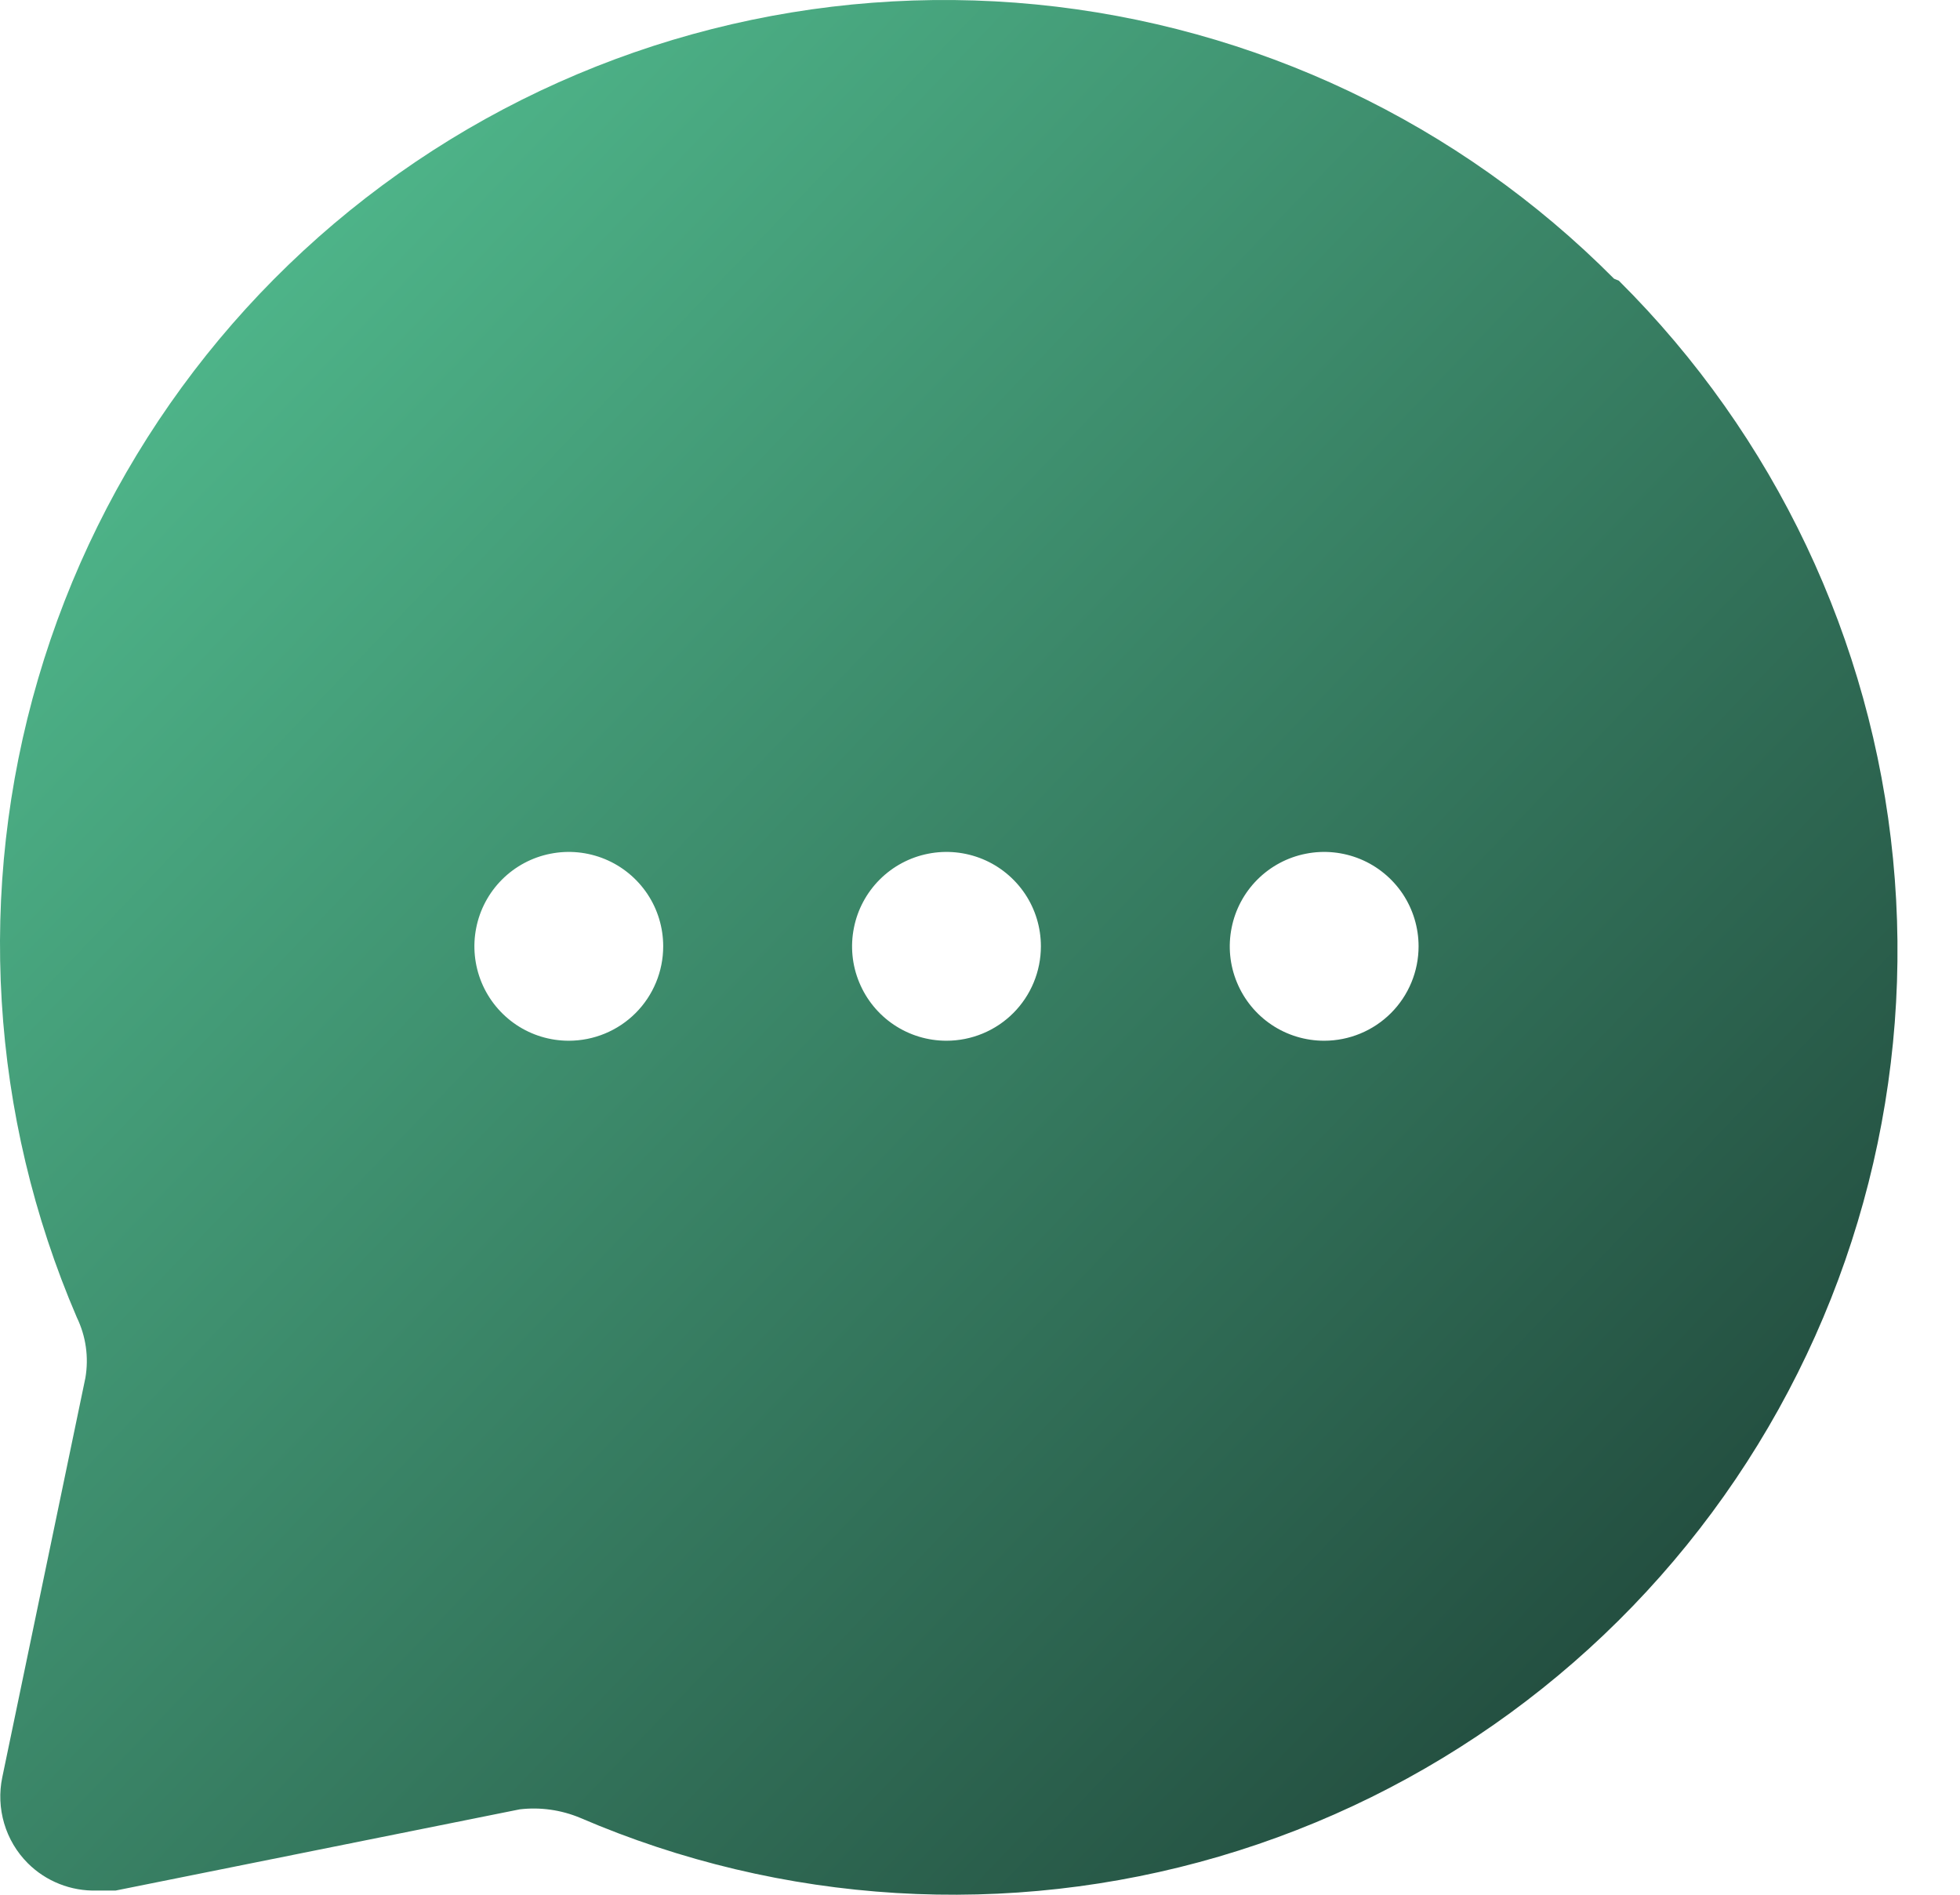 <svg width="30" height="29" viewBox="0 0 30 29" fill="none" xmlns="http://www.w3.org/2000/svg">
<path d="M24.705 4.266C22.334 1.88 19.204 0.395 15.855 0.068C12.507 -0.258 9.149 0.594 6.361 2.477C3.573 4.361 1.53 7.158 0.584 10.387C-0.363 13.616 -0.153 17.073 1.176 20.164C1.315 20.451 1.361 20.774 1.307 21.089L0.035 27.202C-0.014 27.436 -0.004 27.679 0.064 27.909C0.132 28.139 0.256 28.348 0.425 28.517C0.563 28.655 0.728 28.763 0.91 28.835C1.091 28.907 1.285 28.941 1.48 28.936H1.769L7.955 27.693C8.269 27.656 8.588 27.701 8.88 27.823C11.97 29.153 15.428 29.363 18.657 28.416C21.885 27.47 24.682 25.427 26.566 22.639C28.45 19.851 29.302 16.494 28.975 13.145C28.648 9.796 27.164 6.667 24.777 4.295L24.705 4.266ZM8.706 15.929C8.42 15.929 8.141 15.845 7.903 15.686C7.666 15.527 7.48 15.301 7.371 15.037C7.262 14.773 7.233 14.482 7.289 14.202C7.344 13.922 7.482 13.664 7.684 13.462C7.886 13.26 8.144 13.122 8.424 13.067C8.705 13.011 8.995 13.04 9.259 13.149C9.523 13.258 9.749 13.444 9.908 13.681C10.067 13.919 10.151 14.198 10.151 14.484C10.151 14.867 9.999 15.235 9.728 15.506C9.457 15.777 9.089 15.929 8.706 15.929ZM14.487 15.929C14.201 15.929 13.922 15.845 13.684 15.686C13.446 15.527 13.261 15.301 13.152 15.037C13.042 14.773 13.014 14.482 13.07 14.202C13.125 13.922 13.263 13.664 13.465 13.462C13.667 13.26 13.925 13.122 14.205 13.067C14.485 13.011 14.776 13.04 15.04 13.149C15.304 13.258 15.53 13.444 15.689 13.681C15.848 13.919 15.932 14.198 15.932 14.484C15.932 14.867 15.78 15.235 15.509 15.506C15.238 15.777 14.87 15.929 14.487 15.929ZM20.268 15.929C19.982 15.929 19.703 15.845 19.465 15.686C19.227 15.527 19.042 15.301 18.933 15.037C18.823 14.773 18.795 14.482 18.851 14.202C18.906 13.922 19.044 13.664 19.246 13.462C19.448 13.26 19.706 13.122 19.986 13.067C20.266 13.011 20.557 13.04 20.821 13.149C21.085 13.258 21.311 13.444 21.47 13.681C21.628 13.919 21.713 14.198 21.713 14.484C21.713 14.867 21.561 15.235 21.29 15.506C21.019 15.777 20.651 15.929 20.268 15.929Z" fill="url(#paint0_linear_1_13)"/>
<defs>
<linearGradient id="paint0_linear_1_13" x1="-4.44456e-07" y1="1.328" x2="29.002" y2="29.043" gradientUnits="userSpaceOnUse">
<stop stop-color="#55C595"/>
<stop offset="1" stop-color="#1B3B32"/>
</linearGradient>
</defs>
</svg>
